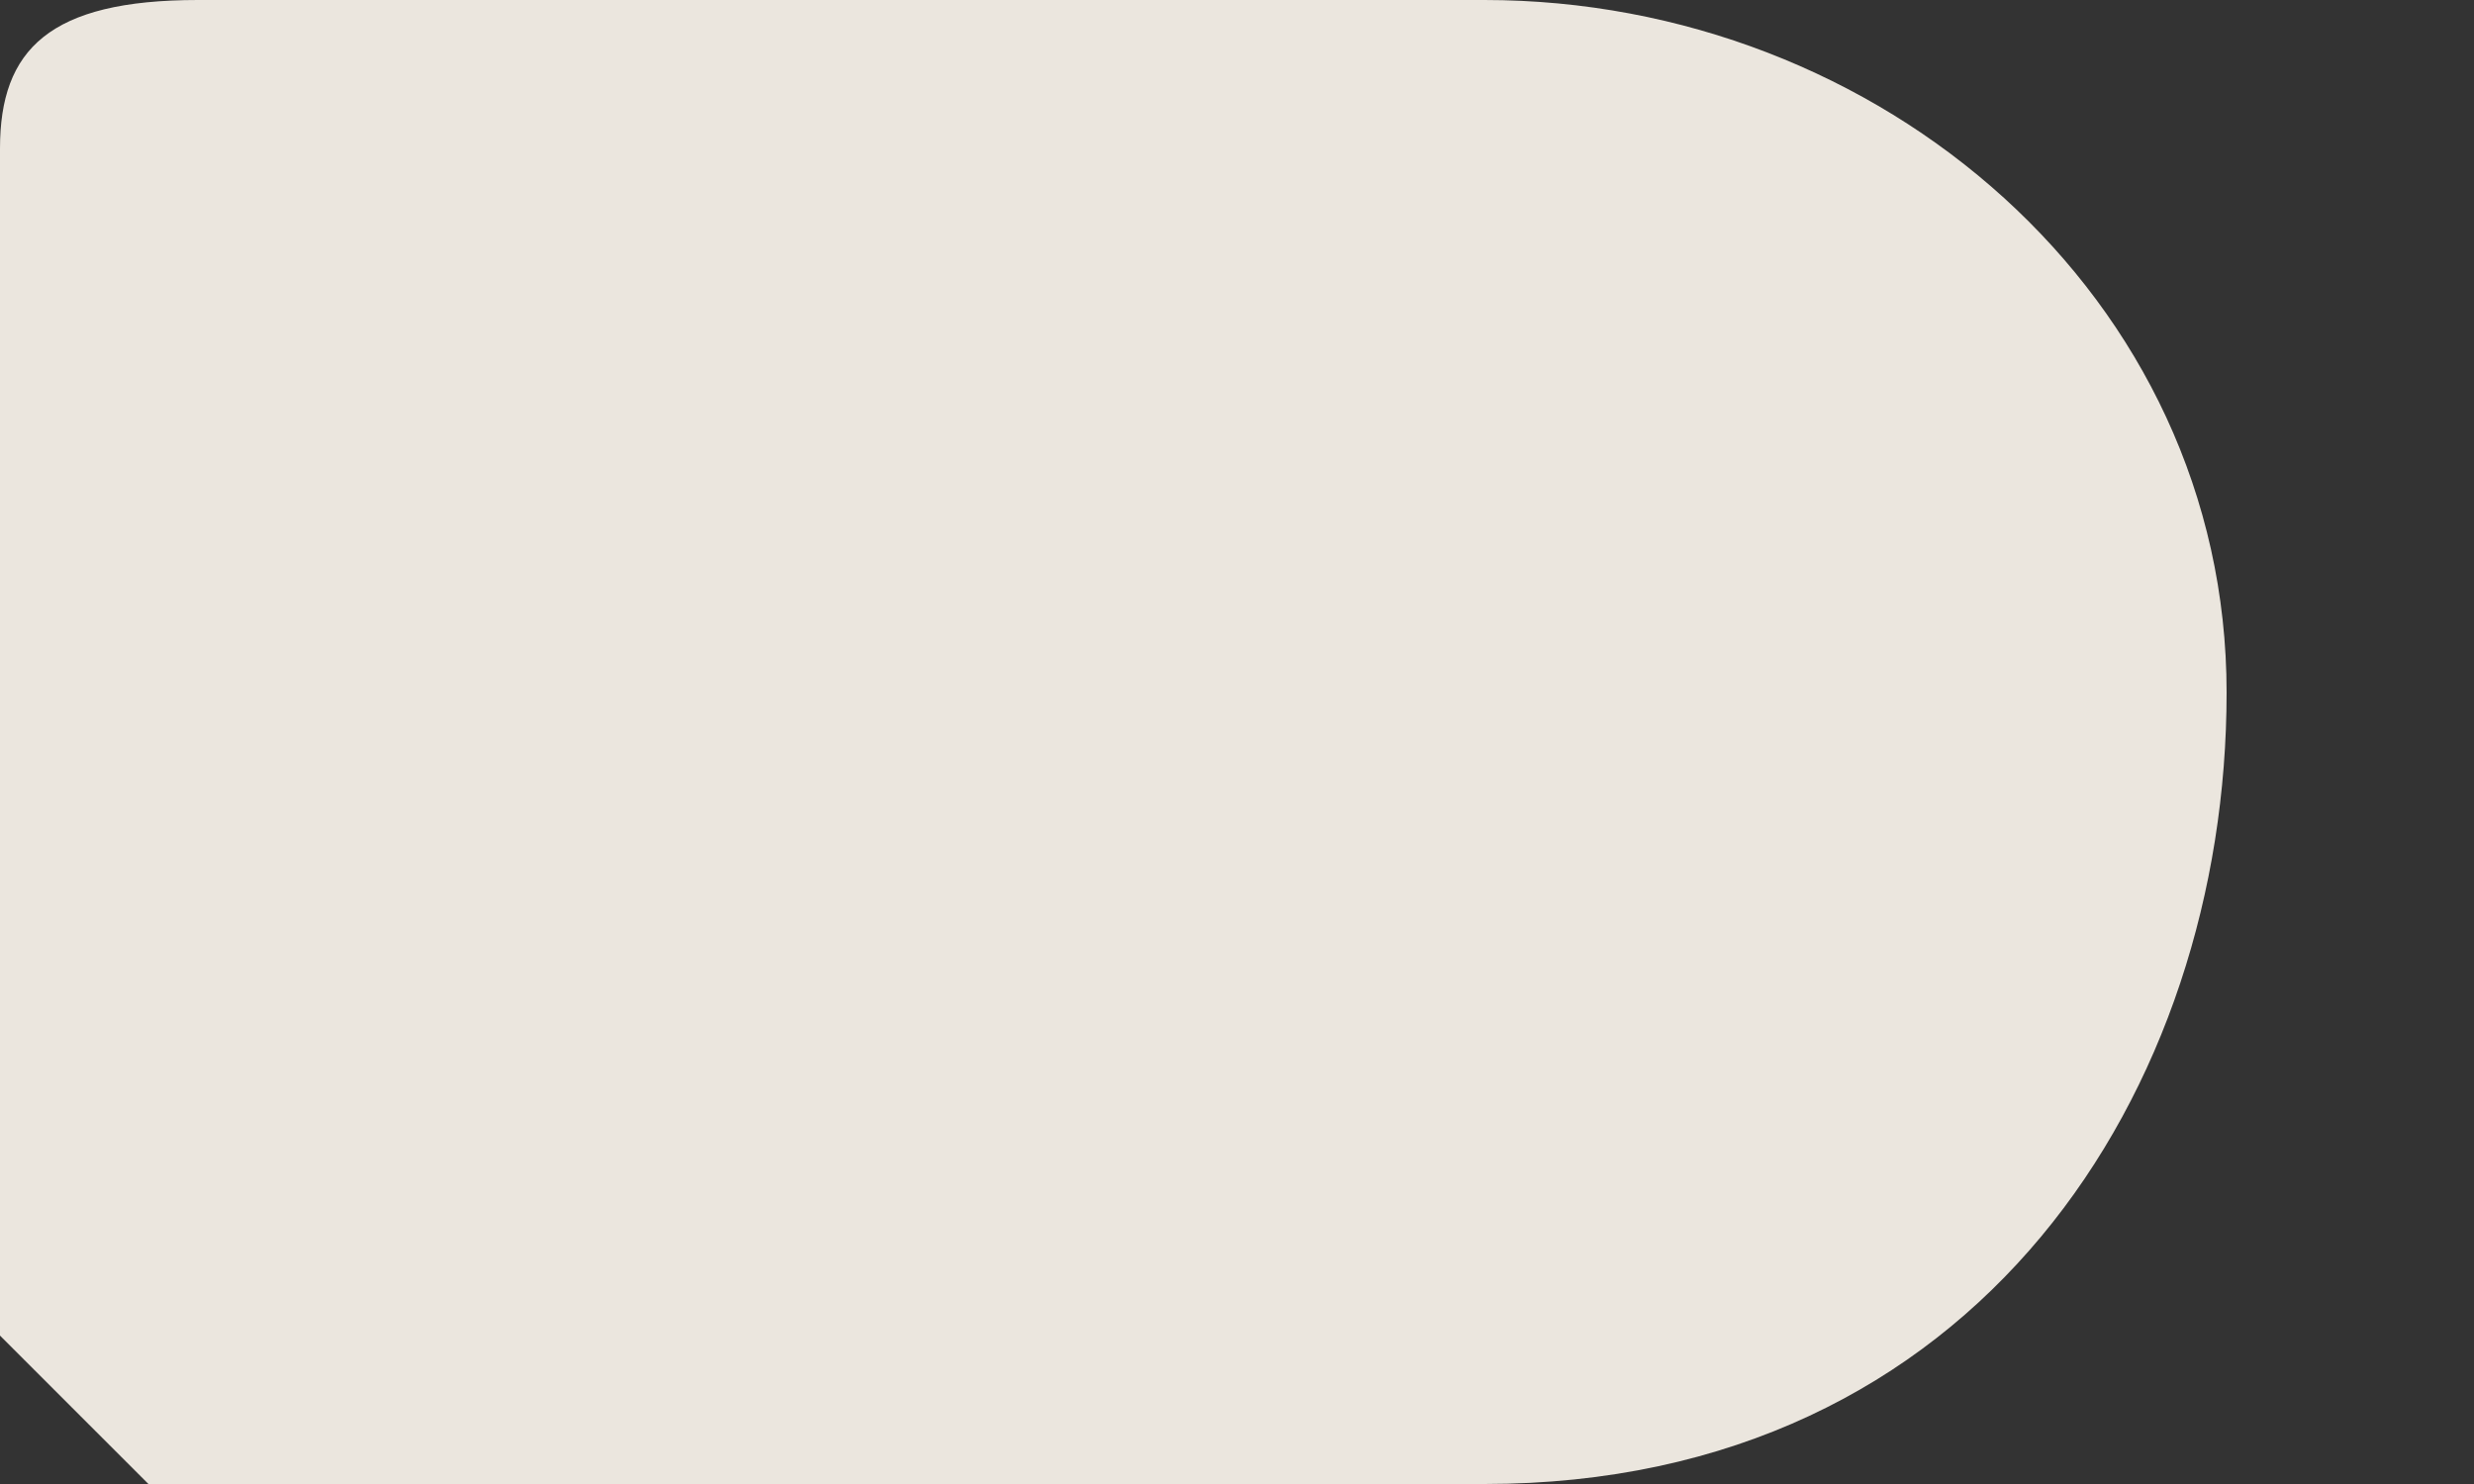 <svg width="5" height="3" fill="none" xmlns="http://www.w3.org/2000/svg"><rect width="100%" height="100%" fill="#333333" stroke="none"/><path opacity=".9" d="M1.6 3H.3L0 2.7V.3C0 .1.1 0 .4 0H3c.8 0 1.5.6 1.5 1.4C4.5 2.2 4 3 3 3H1.6Z" fill="#FFFAF1"/></svg>